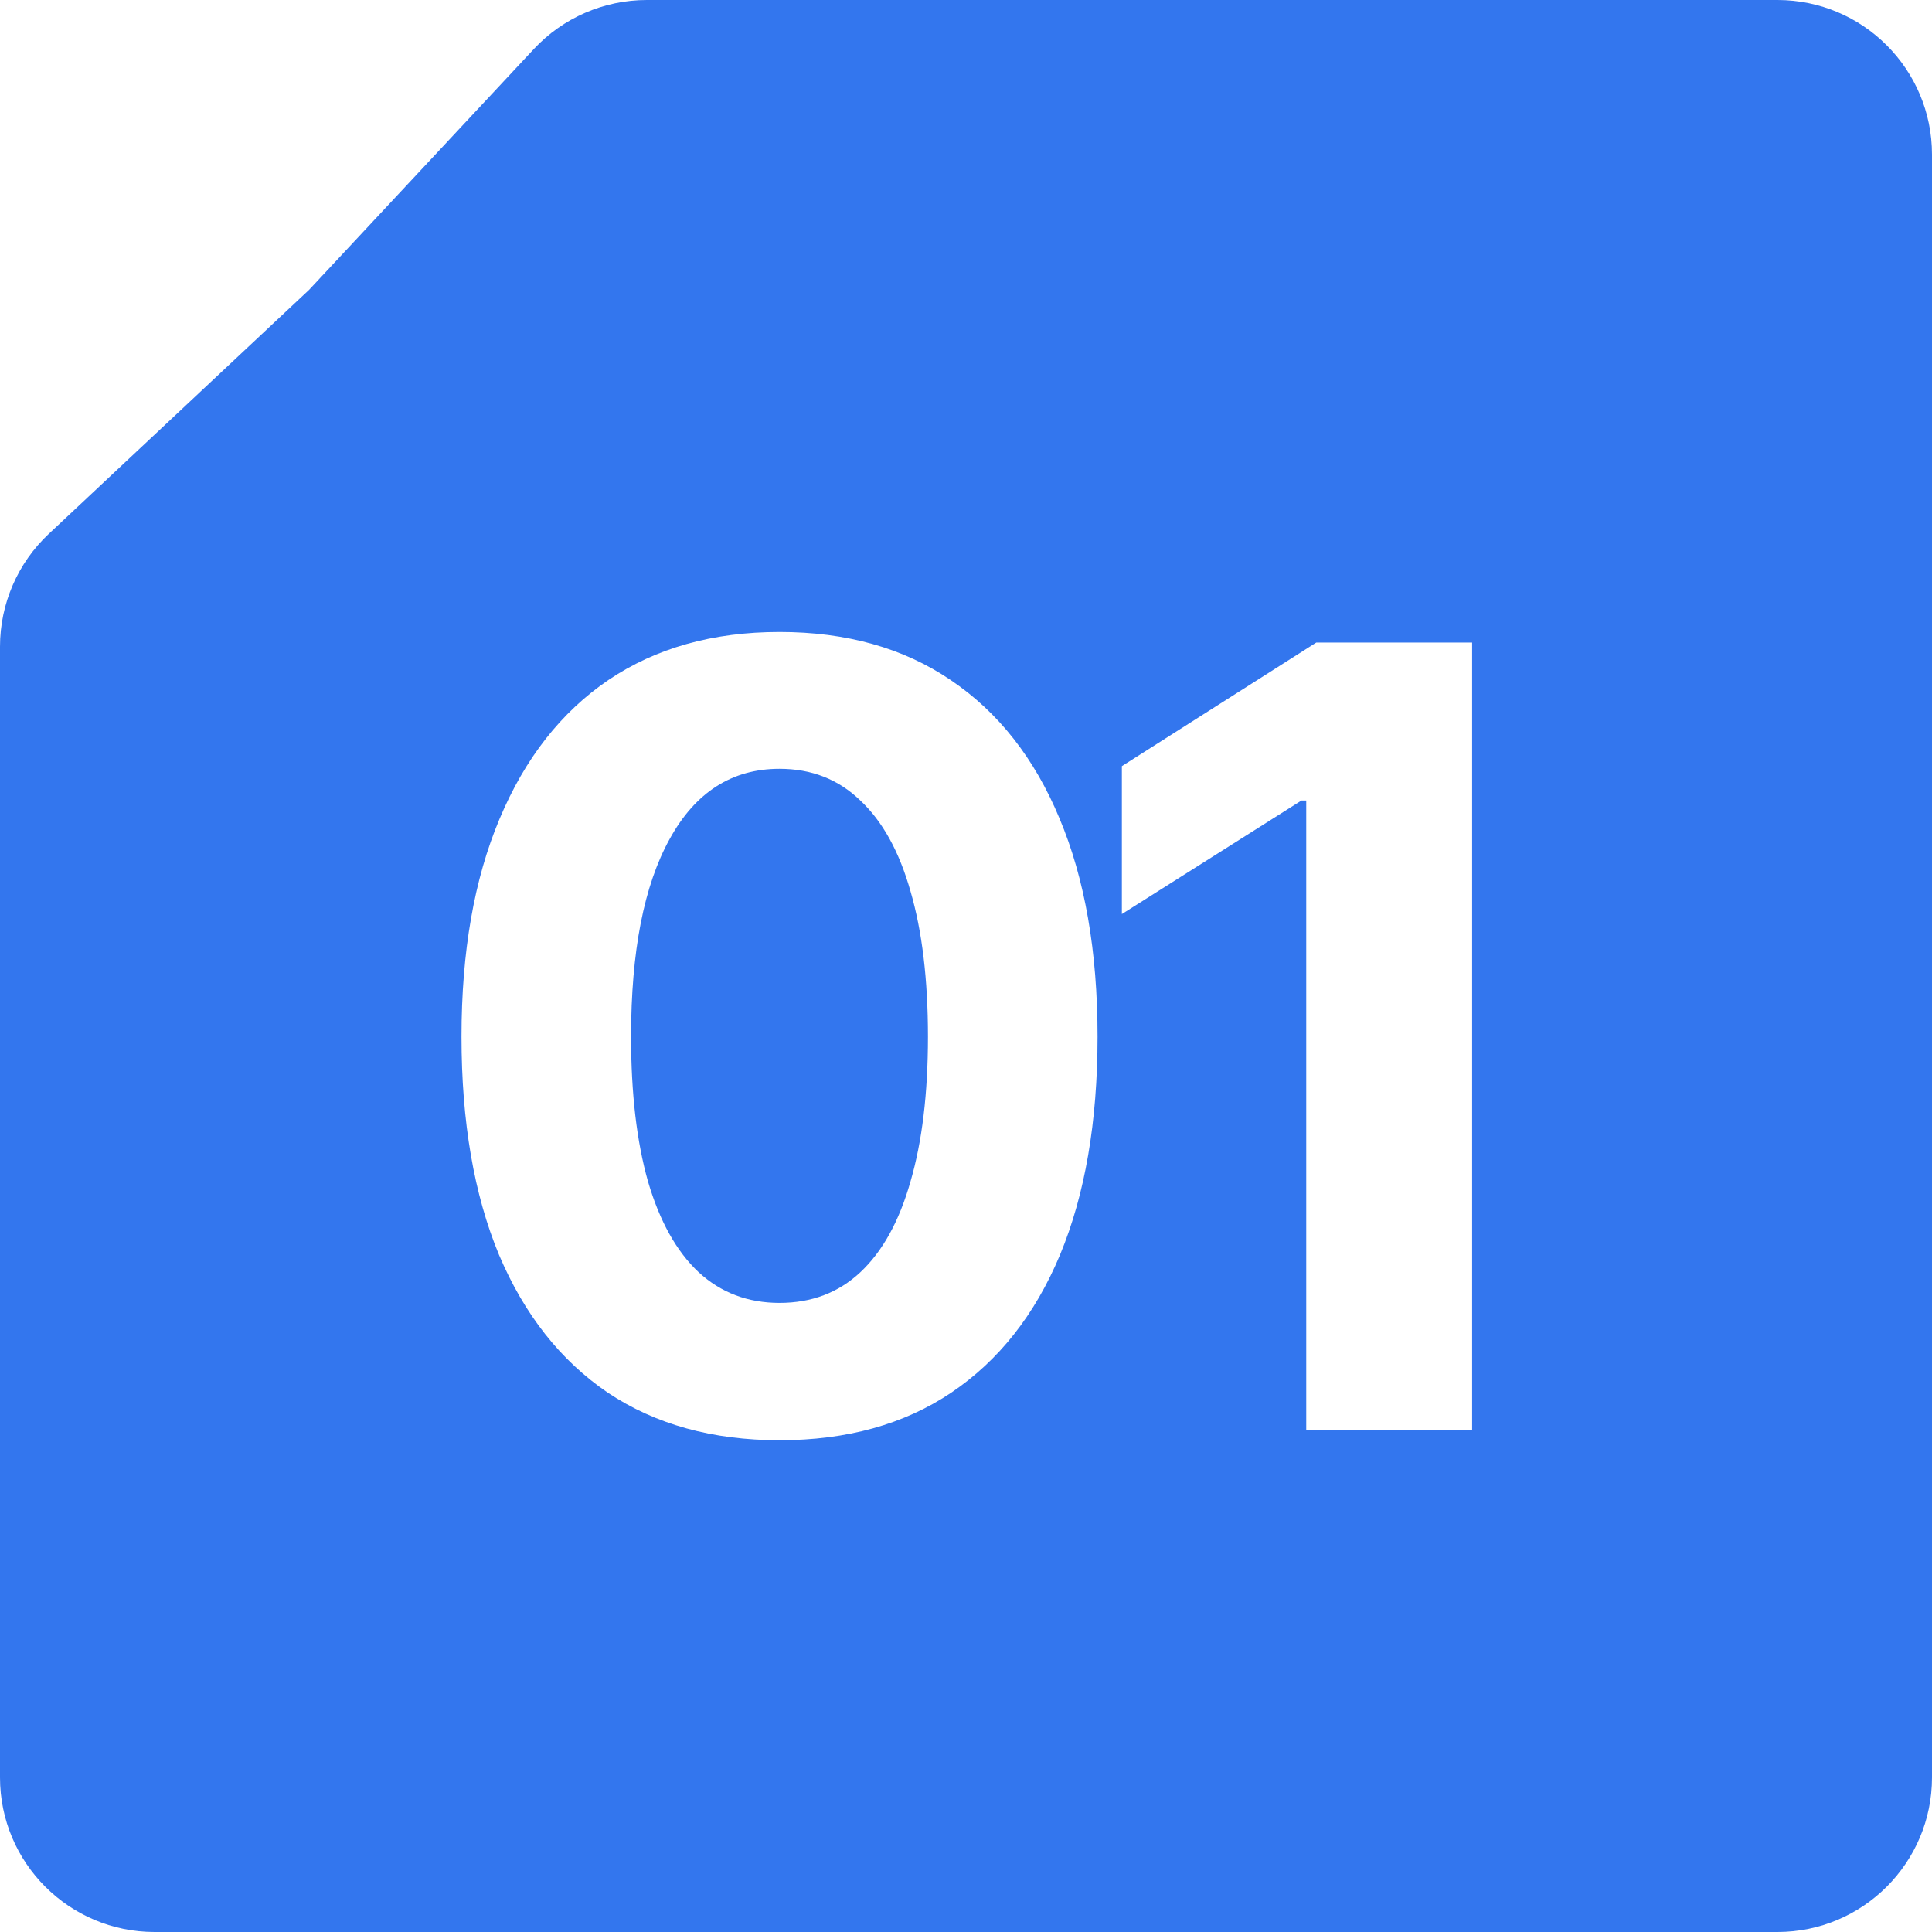 <svg width="100" height="100" viewBox="0 0 100 100" fill="none" xmlns="http://www.w3.org/2000/svg">
<path d="M92 0C96.418 0 100 3.582 100 8V92C100 96.418 96.418 100 92 100H8C3.582 100 2.41604e-08 96.418 0 92V33.466C1.05915e-05 31.255 0.915 29.142 2.528 27.63L16 15L27.628 2.541C29.141 0.92 31.259 0 33.477 0H92ZM40.348 32.711C36.902 32.711 33.949 33.54 31.488 35.199C29.046 36.858 27.168 39.255 25.855 42.391C24.543 45.508 23.887 49.263 23.887 53.656C23.887 58.068 24.534 61.832 25.828 64.949C27.141 68.048 29.018 70.427 31.461 72.086C33.922 73.727 36.884 74.547 40.348 74.547C43.829 74.547 46.792 73.727 49.234 72.086C51.695 70.427 53.573 68.048 54.867 64.949C56.161 61.832 56.809 58.068 56.809 53.656C56.809 49.245 56.152 45.48 54.84 42.363C53.546 39.246 51.668 36.858 49.207 35.199C46.764 33.54 43.811 32.711 40.348 32.711ZM68.131 33.258L58.068 39.656V47.312L67.365 41.434H67.611V74H76.197V33.258H68.131ZM40.348 39.793C42.007 39.793 43.401 40.34 44.531 41.434C45.68 42.509 46.546 44.077 47.129 46.137C47.73 48.197 48.031 50.703 48.031 53.656C48.031 56.591 47.73 59.089 47.129 61.148C46.546 63.208 45.68 64.776 44.531 65.852C43.401 66.909 42.007 67.438 40.348 67.438C38.707 67.438 37.312 66.909 36.164 65.852C35.016 64.776 34.141 63.208 33.539 61.148C32.956 59.089 32.664 56.591 32.664 53.656C32.664 49.245 33.329 45.836 34.66 43.43C35.991 41.005 37.887 39.793 40.348 39.793Z" fill="#3376EE"/>
</svg>
